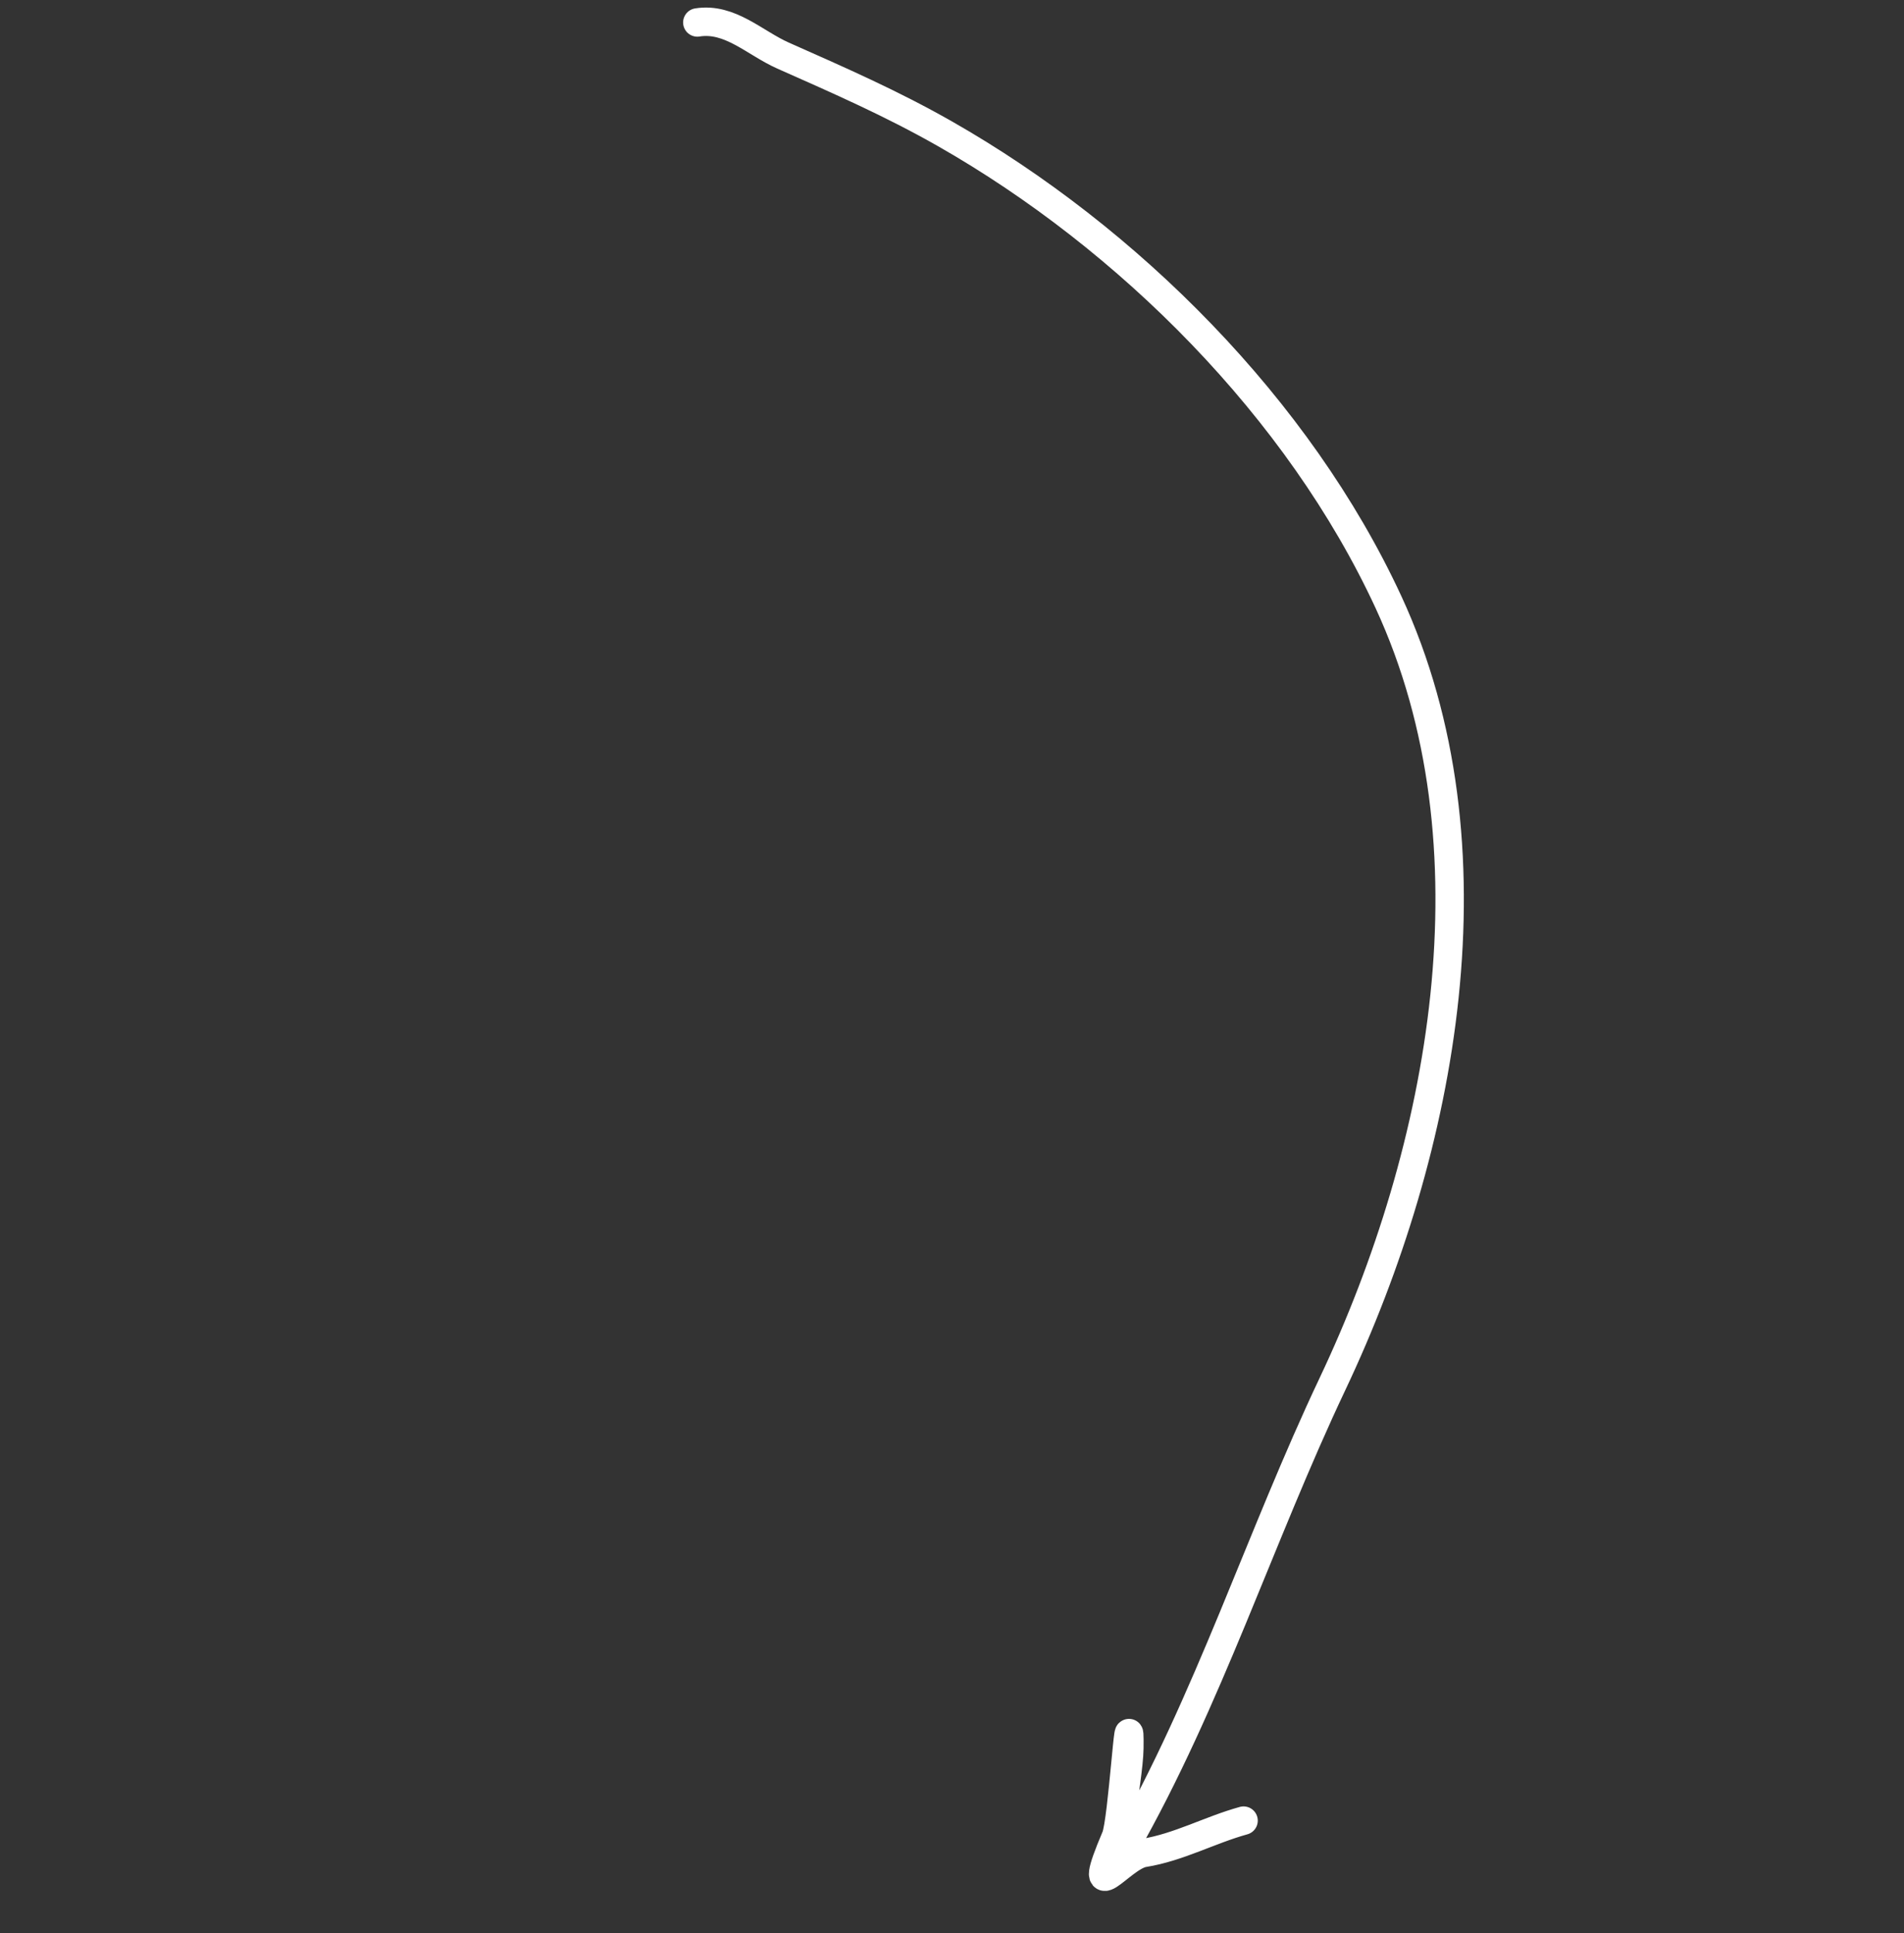 <?xml version="1.0" encoding="UTF-8"?> <svg xmlns="http://www.w3.org/2000/svg" width="134" height="136" viewBox="0 0 134 136" fill="none"><rect x="0" y="0" width="134" height="136" fill="#333333" stroke="none"/> <path d="M49.076 1.58C51.37 1.212 53.125 3.03 55.104 3.908C59.032 5.651 62.734 7.265 66.503 9.411C79.389 16.748 91.406 28.728 97.714 42.35C105.65 59.487 101.615 80.814 93.781 97.355C88.673 108.141 85.055 119.594 79.137 129.988C77.979 132.022 79.453 125.316 79.481 122.977C79.531 118.837 79 128.112 78.525 129.232C76.245 134.611 78.87 130.613 80.493 130.353C82.954 129.958 85.14 128.735 87.52 128.078" stroke="white" stroke-width="2" stroke-linecap="round"></path> </svg> 